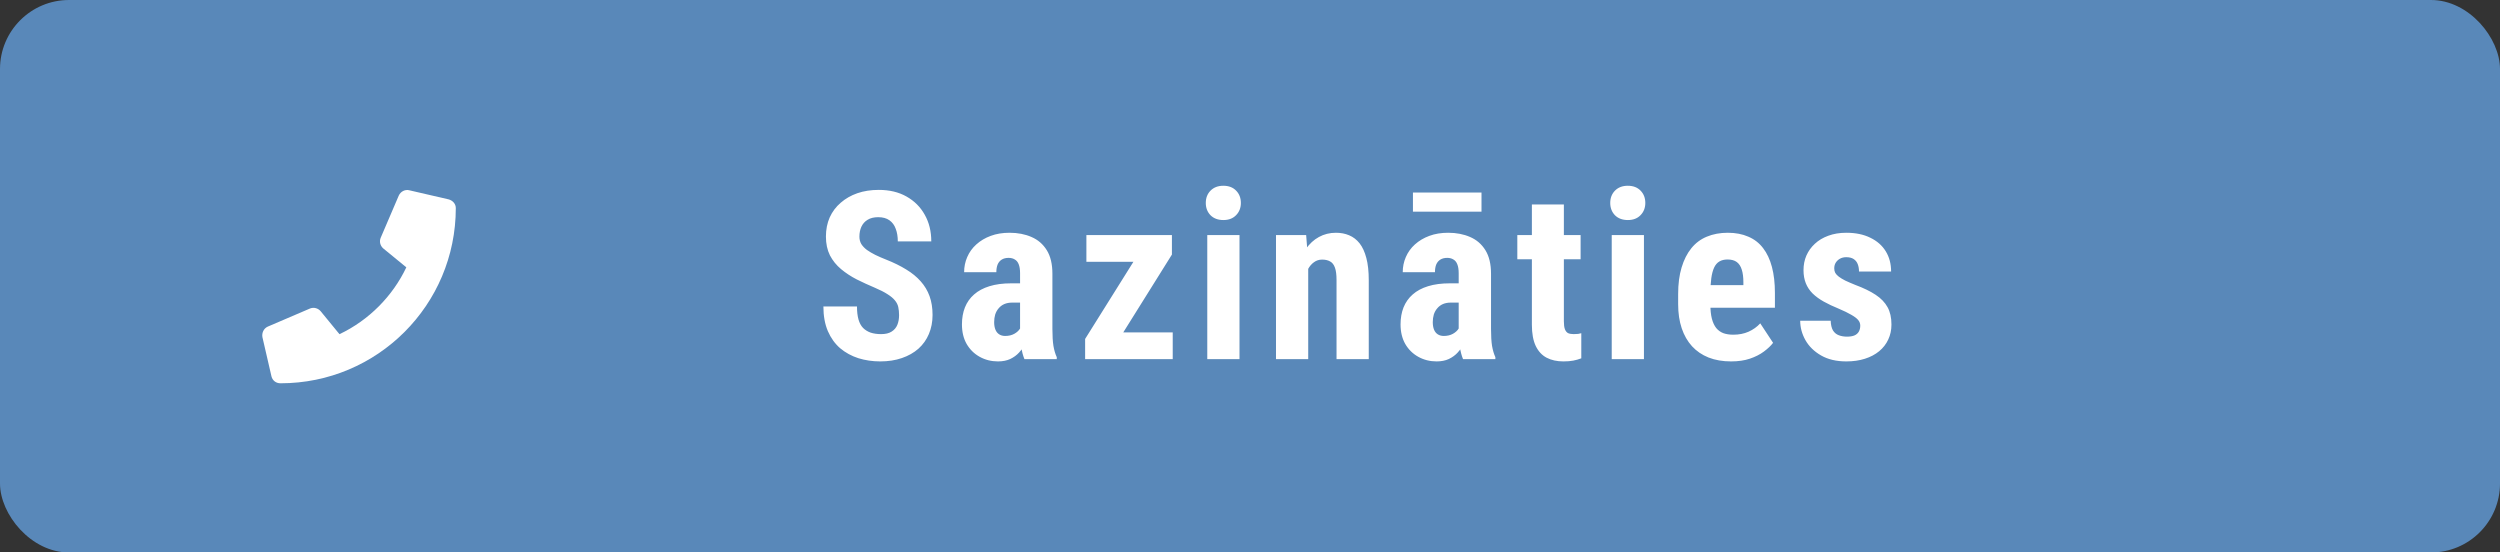 <?xml version="1.0" encoding="UTF-8"?> <svg xmlns="http://www.w3.org/2000/svg" width="181" height="40" viewBox="0 0 181 40" fill="none"><rect x="0" y="0" width="181" height="40" fill="#333333" stroke="none"/> <rect width="181" height="40" rx="5" fill="#5988B9"></rect> <path d="M65.093 22.821C65.093 22.605 65.073 22.409 65.035 22.231C64.996 22.054 64.913 21.891 64.786 21.742C64.664 21.592 64.484 21.443 64.246 21.294C64.014 21.144 63.709 20.989 63.333 20.829C62.885 20.64 62.45 20.441 62.03 20.231C61.609 20.015 61.23 19.766 60.893 19.484C60.555 19.202 60.287 18.87 60.087 18.488C59.894 18.1 59.797 17.647 59.797 17.127C59.797 16.617 59.888 16.155 60.071 15.74C60.259 15.325 60.525 14.971 60.868 14.678C61.211 14.379 61.612 14.149 62.071 13.989C62.536 13.828 63.053 13.748 63.623 13.748C64.398 13.748 65.068 13.909 65.632 14.229C66.202 14.55 66.642 14.99 66.952 15.549C67.268 16.108 67.425 16.75 67.425 17.475H65.001C65.001 17.132 64.952 16.83 64.852 16.57C64.758 16.305 64.606 16.097 64.395 15.948C64.185 15.798 63.914 15.724 63.582 15.724C63.272 15.724 63.015 15.787 62.81 15.915C62.611 16.036 62.461 16.205 62.362 16.421C62.268 16.631 62.221 16.869 62.221 17.135C62.221 17.334 62.268 17.514 62.362 17.674C62.461 17.829 62.597 17.97 62.769 18.098C62.94 18.219 63.142 18.338 63.374 18.455C63.612 18.571 63.873 18.684 64.155 18.795C64.703 19.011 65.187 19.249 65.607 19.509C66.028 19.763 66.379 20.051 66.662 20.372C66.944 20.688 67.157 21.044 67.301 21.443C67.445 21.841 67.517 22.295 67.517 22.804C67.517 23.308 67.428 23.767 67.251 24.182C67.079 24.592 66.828 24.946 66.496 25.245C66.164 25.538 65.762 25.765 65.292 25.925C64.827 26.086 64.307 26.166 63.731 26.166C63.172 26.166 62.644 26.088 62.146 25.934C61.648 25.773 61.208 25.532 60.826 25.211C60.45 24.885 60.154 24.473 59.938 23.975C59.722 23.471 59.614 22.876 59.614 22.19H62.046C62.046 22.555 62.082 22.868 62.154 23.128C62.226 23.383 62.337 23.587 62.486 23.742C62.636 23.892 62.818 24.005 63.034 24.082C63.255 24.154 63.507 24.19 63.79 24.19C64.111 24.19 64.365 24.13 64.553 24.008C64.747 23.886 64.885 23.723 64.968 23.518C65.051 23.313 65.093 23.081 65.093 22.821ZM73.853 23.933V19.783C73.853 19.512 73.82 19.296 73.754 19.135C73.693 18.975 73.599 18.859 73.472 18.787C73.35 18.709 73.2 18.67 73.023 18.67C72.824 18.67 72.658 18.712 72.525 18.795C72.392 18.878 72.293 18.997 72.227 19.152C72.166 19.307 72.135 19.492 72.135 19.708H69.803C69.803 19.321 69.877 18.955 70.027 18.612C70.176 18.264 70.395 17.959 70.683 17.699C70.976 17.434 71.324 17.226 71.728 17.077C72.132 16.927 72.586 16.852 73.09 16.852C73.687 16.852 74.219 16.955 74.683 17.16C75.148 17.359 75.516 17.677 75.787 18.114C76.059 18.551 76.194 19.119 76.194 19.816V23.817C76.194 24.32 76.219 24.73 76.269 25.045C76.324 25.361 76.404 25.632 76.51 25.859V26H74.169C74.064 25.751 73.984 25.441 73.928 25.07C73.878 24.694 73.853 24.315 73.853 23.933ZM74.136 20.513L74.144 21.908H73.289C73.068 21.908 72.874 21.944 72.708 22.016C72.547 22.088 72.412 22.19 72.301 22.323C72.191 22.45 72.108 22.599 72.052 22.771C72.002 22.942 71.977 23.125 71.977 23.319C71.977 23.535 72.008 23.717 72.069 23.867C72.13 24.016 72.221 24.13 72.343 24.207C72.464 24.285 72.608 24.323 72.774 24.323C73.029 24.323 73.25 24.271 73.438 24.166C73.626 24.06 73.765 23.933 73.853 23.784C73.948 23.634 73.978 23.496 73.945 23.369L74.476 24.273C74.41 24.478 74.318 24.691 74.202 24.913C74.091 25.134 73.95 25.339 73.779 25.527C73.607 25.715 73.394 25.87 73.14 25.992C72.891 26.108 72.594 26.166 72.251 26.166C71.77 26.166 71.33 26.055 70.931 25.834C70.533 25.613 70.218 25.303 69.985 24.904C69.758 24.506 69.645 24.033 69.645 23.485C69.645 23.031 69.717 22.622 69.861 22.256C70.01 21.886 70.231 21.573 70.525 21.318C70.818 21.058 71.189 20.859 71.637 20.721C72.085 20.582 72.611 20.513 73.214 20.513H74.136ZM84.905 24.066V26H79.202V24.066H84.905ZM84.847 18.43L80.115 26H78.563V24.539L83.27 17.019H84.847V18.43ZM84.034 17.019V18.953H78.655V17.019H84.034ZM89.74 17.019V26H87.407V17.019H89.74ZM87.299 14.694C87.299 14.335 87.412 14.039 87.639 13.806C87.872 13.568 88.182 13.449 88.569 13.449C88.962 13.449 89.272 13.568 89.499 13.806C89.726 14.039 89.839 14.335 89.839 14.694C89.839 15.049 89.723 15.345 89.49 15.582C89.263 15.815 88.959 15.931 88.577 15.931C88.184 15.931 87.872 15.815 87.639 15.582C87.412 15.345 87.299 15.049 87.299 14.694ZM94.715 18.936V26H92.382V17.019H94.566L94.715 18.936ZM94.366 21.202L93.744 21.219C93.733 20.544 93.796 19.938 93.935 19.401C94.079 18.864 94.281 18.408 94.541 18.031C94.806 17.649 95.122 17.359 95.487 17.16C95.858 16.955 96.27 16.852 96.724 16.852C97.072 16.852 97.391 16.913 97.678 17.035C97.972 17.157 98.223 17.351 98.434 17.616C98.644 17.882 98.807 18.236 98.923 18.679C99.04 19.116 99.098 19.653 99.098 20.289V26H96.765V20.273C96.765 19.885 96.727 19.586 96.649 19.376C96.572 19.16 96.455 19.011 96.3 18.928C96.145 18.839 95.952 18.795 95.719 18.795C95.498 18.795 95.302 18.859 95.13 18.986C94.958 19.108 94.815 19.276 94.698 19.492C94.588 19.708 94.502 19.963 94.441 20.256C94.386 20.549 94.361 20.865 94.366 21.202ZM105.609 23.933V19.783C105.609 19.512 105.576 19.296 105.509 19.135C105.448 18.975 105.354 18.859 105.227 18.787C105.105 18.709 104.956 18.67 104.779 18.67C104.58 18.67 104.414 18.712 104.281 18.795C104.148 18.878 104.048 18.997 103.982 19.152C103.921 19.307 103.891 19.492 103.891 19.708H101.558C101.558 19.321 101.633 18.955 101.782 18.612C101.932 18.264 102.15 17.959 102.438 17.699C102.731 17.434 103.08 17.226 103.484 17.077C103.888 16.927 104.342 16.852 104.845 16.852C105.443 16.852 105.974 16.955 106.439 17.16C106.904 17.359 107.272 17.677 107.543 18.114C107.814 18.551 107.95 19.119 107.95 19.816V23.817C107.95 24.32 107.975 24.73 108.024 25.045C108.08 25.361 108.16 25.632 108.265 25.859V26H105.924C105.819 25.751 105.739 25.441 105.684 25.07C105.634 24.694 105.609 24.315 105.609 23.933ZM105.891 20.513L105.899 21.908H105.044C104.823 21.908 104.629 21.944 104.463 22.016C104.303 22.088 104.167 22.19 104.057 22.323C103.946 22.45 103.863 22.599 103.808 22.771C103.758 22.942 103.733 23.125 103.733 23.319C103.733 23.535 103.763 23.717 103.824 23.867C103.885 24.016 103.976 24.13 104.098 24.207C104.22 24.285 104.364 24.323 104.53 24.323C104.784 24.323 105.006 24.271 105.194 24.166C105.382 24.06 105.52 23.933 105.609 23.784C105.703 23.634 105.733 23.496 105.7 23.369L106.231 24.273C106.165 24.478 106.074 24.691 105.958 24.913C105.847 25.134 105.706 25.339 105.534 25.527C105.363 25.715 105.15 25.87 104.895 25.992C104.646 26.108 104.35 26.166 104.007 26.166C103.525 26.166 103.085 26.055 102.687 25.834C102.289 25.613 101.973 25.303 101.741 24.904C101.514 24.506 101.4 24.033 101.4 23.485C101.4 23.031 101.472 22.622 101.616 22.256C101.766 21.886 101.987 21.573 102.28 21.318C102.574 21.058 102.944 20.859 103.393 20.721C103.841 20.582 104.367 20.513 104.97 20.513H105.891ZM107.261 13.939V15.325H102.297V13.939H107.261ZM114.436 17.019V18.77H109.854V17.019H114.436ZM110.908 14.802H113.224V23.261C113.224 23.51 113.249 23.701 113.299 23.834C113.349 23.966 113.423 24.06 113.523 24.116C113.628 24.166 113.766 24.19 113.938 24.19C114.054 24.19 114.162 24.185 114.262 24.174C114.361 24.157 114.436 24.141 114.486 24.124V25.942C114.303 26.014 114.109 26.069 113.905 26.108C113.705 26.147 113.468 26.166 113.191 26.166C112.726 26.166 112.322 26.078 111.979 25.9C111.641 25.723 111.378 25.441 111.19 25.054C111.002 24.661 110.908 24.146 110.908 23.51V14.802ZM119.021 17.019V26H116.689V17.019H119.021ZM116.581 14.694C116.581 14.335 116.694 14.039 116.921 13.806C117.154 13.568 117.464 13.449 117.851 13.449C118.244 13.449 118.554 13.568 118.781 13.806C119.007 14.039 119.121 14.335 119.121 14.694C119.121 15.049 119.005 15.345 118.772 15.582C118.545 15.815 118.241 15.931 117.859 15.931C117.466 15.931 117.154 15.815 116.921 15.582C116.694 15.345 116.581 15.049 116.581 14.694ZM125.333 26.166C124.719 26.166 124.174 26.072 123.698 25.884C123.228 25.696 122.829 25.424 122.503 25.07C122.176 24.711 121.927 24.276 121.756 23.767C121.584 23.258 121.498 22.677 121.498 22.024V21.285C121.498 20.555 121.581 19.916 121.747 19.368C121.913 18.814 122.148 18.349 122.453 17.973C122.757 17.597 123.131 17.317 123.573 17.135C124.022 16.947 124.528 16.852 125.092 16.852C125.657 16.852 126.152 16.947 126.578 17.135C127.01 17.317 127.367 17.594 127.649 17.965C127.931 18.33 128.144 18.784 128.288 19.326C128.432 19.869 128.504 20.499 128.504 21.219V22.281H122.486V20.646H126.221V20.439C126.221 20.073 126.183 19.769 126.105 19.525C126.028 19.276 125.906 19.091 125.74 18.969C125.574 18.848 125.353 18.787 125.076 18.787C124.843 18.787 124.647 18.834 124.487 18.928C124.326 19.022 124.199 19.169 124.105 19.368C124.011 19.567 123.941 19.827 123.897 20.148C123.853 20.463 123.831 20.842 123.831 21.285V22.024C123.831 22.439 123.867 22.788 123.939 23.07C124.011 23.346 124.116 23.573 124.254 23.75C124.398 23.922 124.572 24.047 124.777 24.124C124.982 24.196 125.22 24.232 125.491 24.232C125.9 24.232 126.268 24.16 126.595 24.016C126.927 23.867 127.209 23.665 127.442 23.41L128.371 24.821C128.211 25.032 127.989 25.242 127.707 25.452C127.425 25.662 127.087 25.834 126.695 25.967C126.302 26.1 125.848 26.166 125.333 26.166ZM134.683 23.576C134.683 23.421 134.631 23.283 134.525 23.161C134.42 23.039 134.254 22.915 134.027 22.788C133.801 22.655 133.499 22.508 133.123 22.348C132.713 22.182 132.351 22.01 132.035 21.833C131.72 21.656 131.451 21.459 131.23 21.244C131.014 21.028 130.851 20.782 130.74 20.505C130.63 20.228 130.574 19.913 130.574 19.559C130.574 19.177 130.643 18.825 130.782 18.504C130.926 18.178 131.13 17.893 131.396 17.649C131.662 17.4 131.985 17.207 132.367 17.068C132.755 16.924 133.189 16.852 133.671 16.852C134.346 16.852 134.924 16.971 135.405 17.209C135.892 17.442 136.266 17.768 136.526 18.189C136.786 18.61 136.916 19.099 136.916 19.658H134.592C134.592 19.459 134.561 19.282 134.501 19.127C134.44 18.966 134.34 18.842 134.202 18.753C134.069 18.665 133.889 18.621 133.662 18.621C133.496 18.621 133.347 18.657 133.214 18.729C133.087 18.8 132.984 18.897 132.907 19.019C132.835 19.135 132.799 19.274 132.799 19.434C132.799 19.556 132.824 19.664 132.874 19.758C132.929 19.852 133.015 19.943 133.131 20.032C133.247 20.12 133.402 20.214 133.596 20.314C133.795 20.408 134.039 20.513 134.326 20.629C134.924 20.851 135.414 21.089 135.796 21.343C136.183 21.598 136.471 21.897 136.659 22.24C136.847 22.577 136.941 22.995 136.941 23.493C136.941 23.892 136.864 24.254 136.709 24.581C136.559 24.907 136.341 25.189 136.053 25.427C135.765 25.665 135.419 25.848 135.015 25.975C134.617 26.102 134.171 26.166 133.679 26.166C132.954 26.166 132.342 26.022 131.844 25.734C131.346 25.447 130.97 25.079 130.715 24.63C130.461 24.177 130.334 23.706 130.334 23.219H132.542C132.553 23.518 132.608 23.753 132.708 23.925C132.813 24.091 132.954 24.207 133.131 24.273C133.308 24.34 133.504 24.373 133.72 24.373C133.936 24.373 134.113 24.345 134.252 24.29C134.395 24.229 134.503 24.138 134.575 24.016C134.647 23.889 134.683 23.742 134.683 23.576Z" fill="white"></path> <path d="M32.48 14.434L29.637 13.777C29.336 13.695 29.008 13.859 28.871 14.16L27.559 17.223C27.449 17.496 27.531 17.797 27.75 17.988L29.418 19.355C28.434 21.434 26.711 23.184 24.578 24.195L23.211 22.527C23.02 22.309 22.719 22.227 22.445 22.336L19.383 23.648C19.082 23.785 18.945 24.113 19 24.414L19.656 27.258C19.738 27.559 19.984 27.75 20.312 27.75C27.312 27.75 33 22.09 33 15.062C33 14.762 32.781 14.516 32.48 14.434Z" fill="white"></path> </svg> 